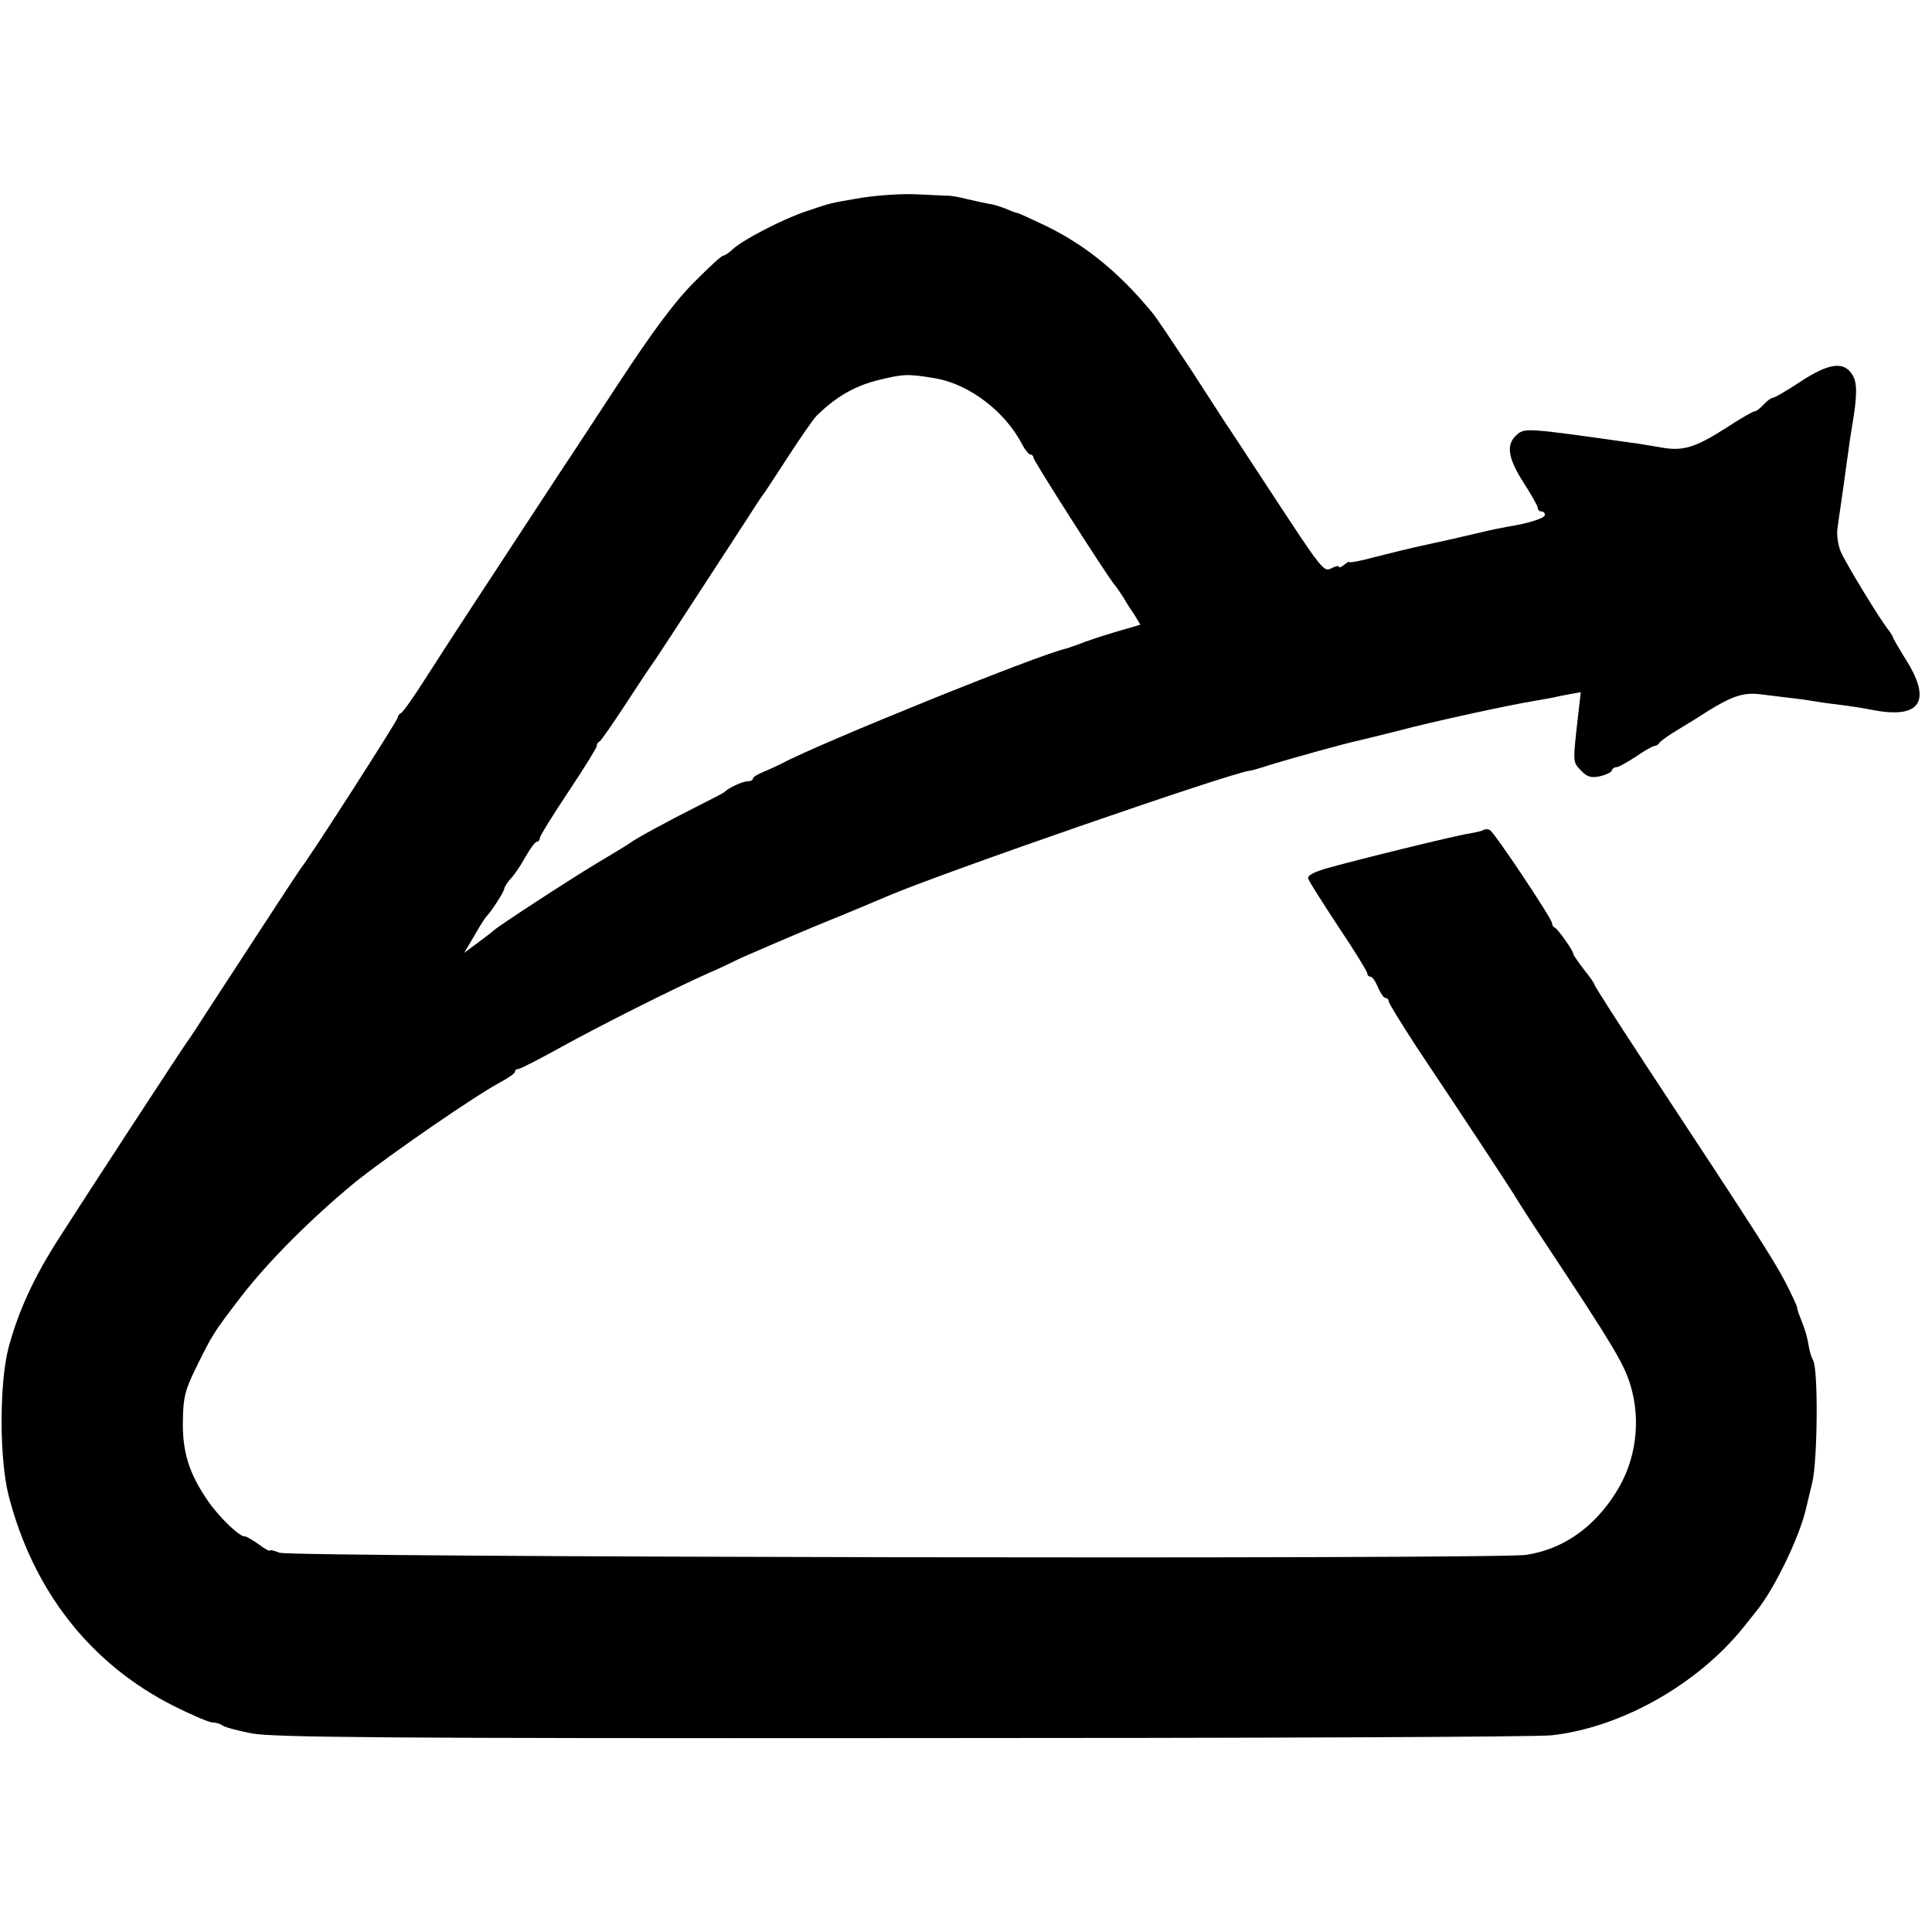 <?xml version="1.0" standalone="no"?>
<!DOCTYPE svg PUBLIC "-//W3C//DTD SVG 20010904//EN"
 "http://www.w3.org/TR/2001/REC-SVG-20010904/DTD/svg10.dtd">
<svg version="1.0" xmlns="http://www.w3.org/2000/svg"
 width="544pt" height="544pt" viewBox="0 0 544 544"
 preserveAspectRatio="xMidYMid meet">
<g transform="translate(0,544) scale(0.1,-0.1)"
fill="#000000" stroke="none">
<path d="M2425 4883 c-93 -16 -84 -14 -155 -38 -64 -21 -176 -79 -206 -106
-11 -11 -24 -19 -28 -19 -5 0 -41 -34 -82 -75 -53 -53 -115 -136 -214 -287
-77 -117 -144 -220 -150 -228 -9 -14 -102 -156 -272 -415 -36 -55 -91 -140
-123 -190 -31 -49 -61 -91 -66 -93 -5 -2 -9 -8 -9 -12 0 -8 -249 -396 -273
-425 -7 -9 -149 -227 -265 -405 -23 -36 -47 -73 -54 -82 -18 -25 -285 -434
-361 -553 -72 -112 -115 -206 -143 -310 -26 -99 -26 -312 0 -415 69 -269 230
-475 466 -594 50 -25 99 -46 109 -46 9 0 21 -4 27 -8 5 -5 43 -15 84 -23 62
-11 378 -14 1835 -13 968 0 1789 3 1825 8 196 22 411 144 540 305 14 18 30 37
35 44 51 62 123 211 141 292 1 6 9 37 17 71 15 65 17 320 2 344 -4 7 -9 23
-11 34 -5 31 -10 48 -22 79 -7 16 -12 32 -12 36 0 4 -15 36 -34 73 -34 64 -78
133 -383 596 -84 128 -153 235 -153 239 0 3 -13 22 -30 43 -16 21 -30 41 -30
44 0 9 -43 70 -52 74 -5 2 -8 8 -8 13 0 12 -160 252 -174 261 -5 4 -14 4 -19
1 -4 -3 -23 -7 -40 -10 -36 -5 -325 -76 -405 -99 -36 -11 -52 -20 -48 -29 2
-7 41 -68 85 -135 45 -67 81 -126 81 -131 0 -5 4 -9 9 -9 5 0 14 -13 21 -30 7
-16 16 -30 21 -30 5 0 9 -4 9 -9 0 -5 35 -62 78 -128 163 -244 277 -418 282
-428 3 -5 39 -62 81 -125 194 -293 220 -338 239 -397 32 -103 17 -217 -41
-307 -62 -98 -148 -158 -251 -174 -87 -13 -3478 -7 -3511 6 -15 6 -27 9 -27 6
0 -3 -15 5 -32 18 -18 13 -35 22 -38 22 -14 -3 -72 53 -104 99 -54 78 -73 140
-71 228 1 65 6 85 38 150 45 91 47 95 125 197 78 101 199 222 323 324 95 76
341 246 412 283 20 11 37 23 37 27 0 5 4 8 9 8 6 0 58 27 118 60 108 60 325
169 418 210 28 12 68 31 90 42 22 10 117 51 210 90 94 38 184 76 200 83 150
65 982 353 1025 355 3 0 28 7 55 16 62 19 217 62 247 68 13 3 66 16 118 29 93
25 310 72 378 83 19 3 44 8 56 10 11 3 34 7 49 10 l28 5 -6 -53 c-17 -148 -17
-142 6 -167 17 -18 28 -22 53 -17 17 4 33 11 34 16 2 6 8 10 14 10 6 0 30 14
55 30 24 17 48 30 53 30 4 0 10 4 12 8 2 4 25 21 52 37 28 17 66 40 85 53 70
43 101 53 149 47 26 -3 63 -8 82 -10 19 -2 49 -6 65 -9 17 -3 52 -8 79 -11 26
-3 69 -10 94 -15 131 -24 162 28 87 145 -19 31 -35 58 -35 61 0 2 -5 10 -10
17 -22 25 -123 191 -137 224 -8 19 -12 49 -9 66 2 18 10 68 16 112 6 44 13 96
16 115 2 19 7 46 9 60 15 88 15 124 0 146 -24 38 -67 31 -146 -21 -38 -25 -72
-45 -77 -45 -5 0 -17 -9 -27 -20 -9 -10 -20 -18 -24 -18 -3 1 -40 -20 -81 -47
-86 -55 -121 -66 -182 -55 -24 4 -63 11 -88 14 -291 41 -297 42 -320 21 -30
-27 -24 -65 20 -134 22 -34 40 -66 40 -71 0 -6 5 -10 10 -10 6 0 10 -4 10 -10
0 -9 -47 -24 -105 -33 -16 -3 -52 -10 -80 -17 -69 -16 -71 -17 -150 -34 -38
-8 -103 -24 -142 -34 -40 -11 -73 -17 -73 -15 0 3 -7 0 -15 -7 -8 -7 -15 -9
-15 -6 0 4 -9 2 -19 -3 -24 -13 -25 -11 -176 219 -63 96 -119 182 -125 190 -5
8 -49 76 -97 150 -49 74 -97 146 -108 159 -93 113 -188 191 -302 246 -40 19
-75 35 -77 35 -3 0 -17 5 -33 12 -15 6 -37 13 -48 14 -11 2 -38 8 -60 13 -22
6 -47 10 -55 10 -8 0 -49 2 -90 4 -41 2 -111 -3 -155 -10z m207 -508 c97 -16
199 -94 247 -188 8 -15 18 -27 23 -27 4 0 8 -4 8 -9 0 -8 201 -323 227 -356 5
-5 16 -22 26 -37 9 -16 24 -39 33 -52 l15 -25 -72 -21 c-40 -12 -85 -27 -99
-33 -14 -5 -30 -11 -37 -13 -71 -14 -698 -268 -800 -323 -10 -5 -33 -16 -50
-23 -18 -7 -33 -16 -33 -20 0 -5 -7 -8 -15 -8 -14 0 -53 -18 -65 -30 -3 -3
-34 -19 -70 -37 -74 -37 -180 -94 -195 -106 -5 -4 -48 -30 -95 -58 -80 -48
-279 -178 -290 -189 -3 -3 -22 -18 -44 -34 l-39 -29 29 49 c15 27 31 51 34 54
12 11 50 70 50 78 0 4 8 17 18 28 10 10 29 38 42 62 13 23 27 42 32 42 4 0 8
5 8 10 0 6 36 64 80 130 44 66 80 124 80 129 0 5 3 11 8 13 4 2 36 48 72 103
36 55 69 105 73 110 7 9 53 79 268 410 21 33 42 65 46 70 5 6 37 55 72 109 35
54 71 106 80 115 54 53 105 83 171 100 73 18 85 19 162 6z"/>
</g>
</svg>
